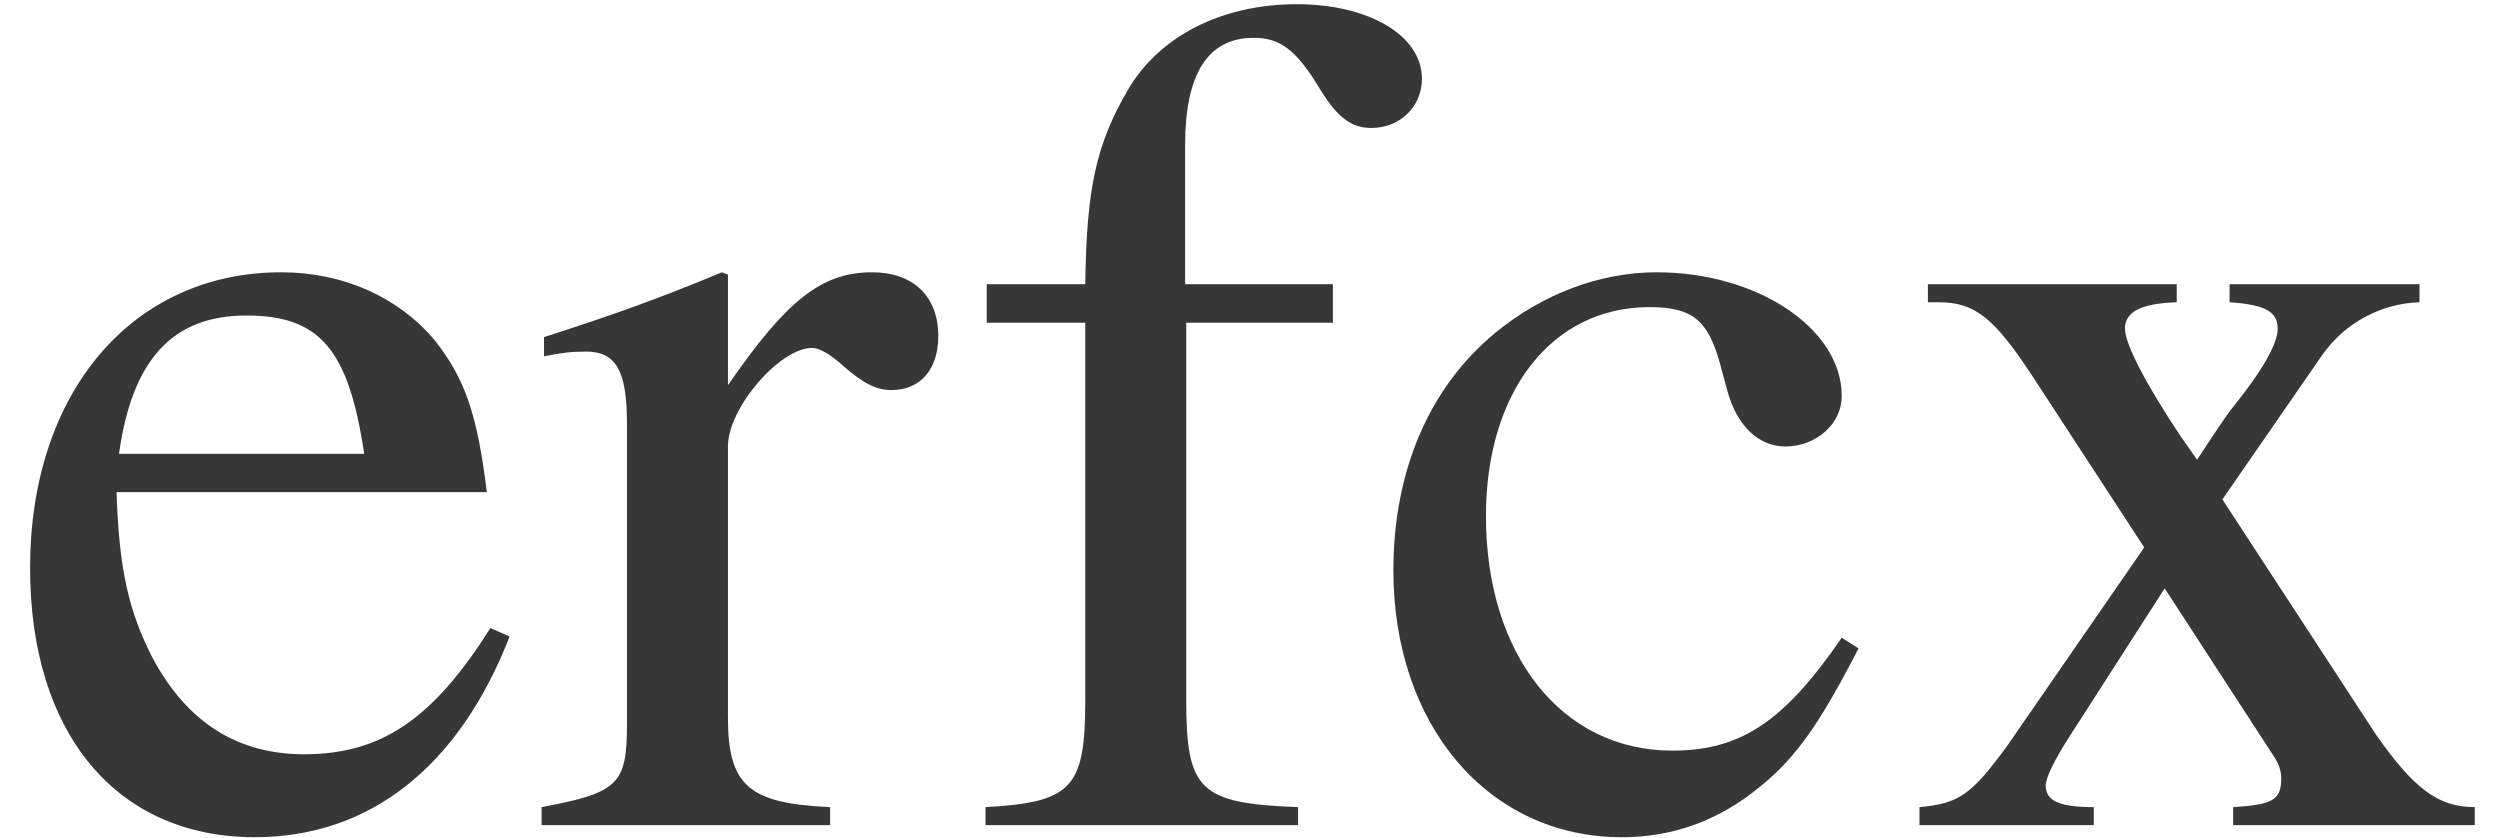 <?xml version='1.0' encoding='UTF-8'?>
<!-- This file was generated by dvisvgm 2.6.3 -->
<svg version='1.1' xmlns='http://www.w3.org/2000/svg' xmlns:xlink='http://www.w3.org/1999/xlink' width='22.605pt' height='7.575pt' viewBox='70.735 61.281 22.605 7.575'>
<defs>
<path id='g2-99' d='M4.478 -1.598L4.326 -1.695C3.804 -0.935 3.413 -0.674 2.793 -0.674C1.793 -0.674 1.109 -1.543 1.109 -2.793C1.109 -3.923 1.706 -4.684 2.587 -4.684C2.978 -4.684 3.119 -4.565 3.228 -4.163L3.293 -3.923C3.38 -3.608 3.576 -3.424 3.815 -3.424C4.097 -3.424 4.326 -3.63 4.326 -3.88C4.326 -4.489 3.565 -4.999 2.652 -4.999C2.141 -4.999 1.619 -4.804 1.185 -4.445C0.598 -3.956 0.272 -3.206 0.272 -2.304C0.272 -0.902 1.13 0.109 2.337 0.109C2.804 0.109 3.217 -0.043 3.587 -0.348C3.913 -0.609 4.13 -0.924 4.478 -1.598Z'/>
<path id='g2-101' d='M4.608 -1.706L4.434 -1.782C3.913 -0.956 3.445 -0.641 2.75 -0.641C2.152 -0.641 1.695 -0.924 1.38 -1.511C1.163 -1.935 1.076 -2.315 1.054 -3.011H4.402C4.315 -3.717 4.206 -4.032 3.934 -4.38C3.608 -4.771 3.108 -4.999 2.543 -4.999C1.196 -4.999 0.272 -3.913 0.272 -2.326C0.272 -0.826 1.054 0.109 2.304 0.109C3.347 0.109 4.152 -0.533 4.608 -1.706ZM3.293 -3.358H1.076C1.196 -4.217 1.565 -4.608 2.228 -4.608S3.152 -4.304 3.293 -3.358Z'/>
<path id='g2-102' d='M4.163 -6.749C4.163 -7.14 3.684 -7.423 3.032 -7.423C2.348 -7.423 1.782 -7.13 1.5 -6.641S1.13 -5.76 1.119 -4.891H0.228V-4.543H1.119V-1.13C1.119 -0.337 1 -0.206 0.217 -0.163V0H3.043V-0.163C2.152 -0.196 2.032 -0.315 2.032 -1.13V-4.543H3.358V-4.891H2.022V-6.151C2.022 -6.793 2.228 -7.119 2.641 -7.119C2.88 -7.119 3.021 -7.01 3.217 -6.695C3.391 -6.401 3.521 -6.304 3.706 -6.304C3.967 -6.304 4.163 -6.499 4.163 -6.749Z'/>
<path id='g2-114' d='M3.641 -4.423C3.641 -4.782 3.413 -4.999 3.043 -4.999C2.587 -4.999 2.271 -4.749 1.739 -3.978V-4.978L1.685 -4.999C1.109 -4.76 0.717 -4.619 0.076 -4.413V-4.239C0.228 -4.271 0.326 -4.282 0.456 -4.282C0.728 -4.282 0.826 -4.108 0.826 -3.63V-0.913C0.826 -0.37 0.75 -0.293 0.054 -0.163V0H2.663V-0.163C1.924 -0.196 1.739 -0.359 1.739 -0.978V-3.424C1.739 -3.771 2.206 -4.315 2.5 -4.315C2.565 -4.315 2.663 -4.26 2.782 -4.152C2.956 -4 3.076 -3.934 3.217 -3.934C3.478 -3.934 3.641 -4.119 3.641 -4.423Z'/>
<path id='g2-120' d='M5.206 0V-0.163C4.869 -0.163 4.652 -0.337 4.315 -0.815L2.924 -2.945L3.826 -4.25C4.032 -4.543 4.358 -4.717 4.706 -4.728V-4.891H2.989V-4.728C3.315 -4.706 3.424 -4.641 3.424 -4.489C3.424 -4.358 3.293 -4.119 3.021 -3.782C2.967 -3.717 2.837 -3.521 2.695 -3.304L2.543 -3.521C2.239 -3.978 2.043 -4.347 2.043 -4.489C2.043 -4.641 2.185 -4.717 2.511 -4.728V-4.891H0.261V-4.728H0.359C0.685 -4.728 0.859 -4.586 1.196 -4.076L2.217 -2.511L0.978 -0.717C0.652 -0.272 0.543 -0.196 0.185 -0.163V0H1.761V-0.163C1.456 -0.163 1.326 -0.217 1.326 -0.359C1.326 -0.424 1.402 -0.587 1.543 -0.804L2.402 -2.141L3.391 -0.619C3.434 -0.554 3.456 -0.489 3.456 -0.424C3.456 -0.228 3.38 -0.185 3.021 -0.163V0H5.206Z'/>
</defs>
<g id='page1'>
<g fill='#373737'>
<use x='70.735' y='68.742' xlink:href='#g2-101'/>
<use x='75.578' y='68.742' xlink:href='#g2-114'/>
<use x='79.429' y='68.742' xlink:href='#g2-102'/>
<use x='83.062' y='68.742' xlink:href='#g2-99'/>
<use x='87.906' y='68.742' xlink:href='#g2-120'/>
</g>
</g>
</svg><!--Rendered by QuickLaTeX.com-->